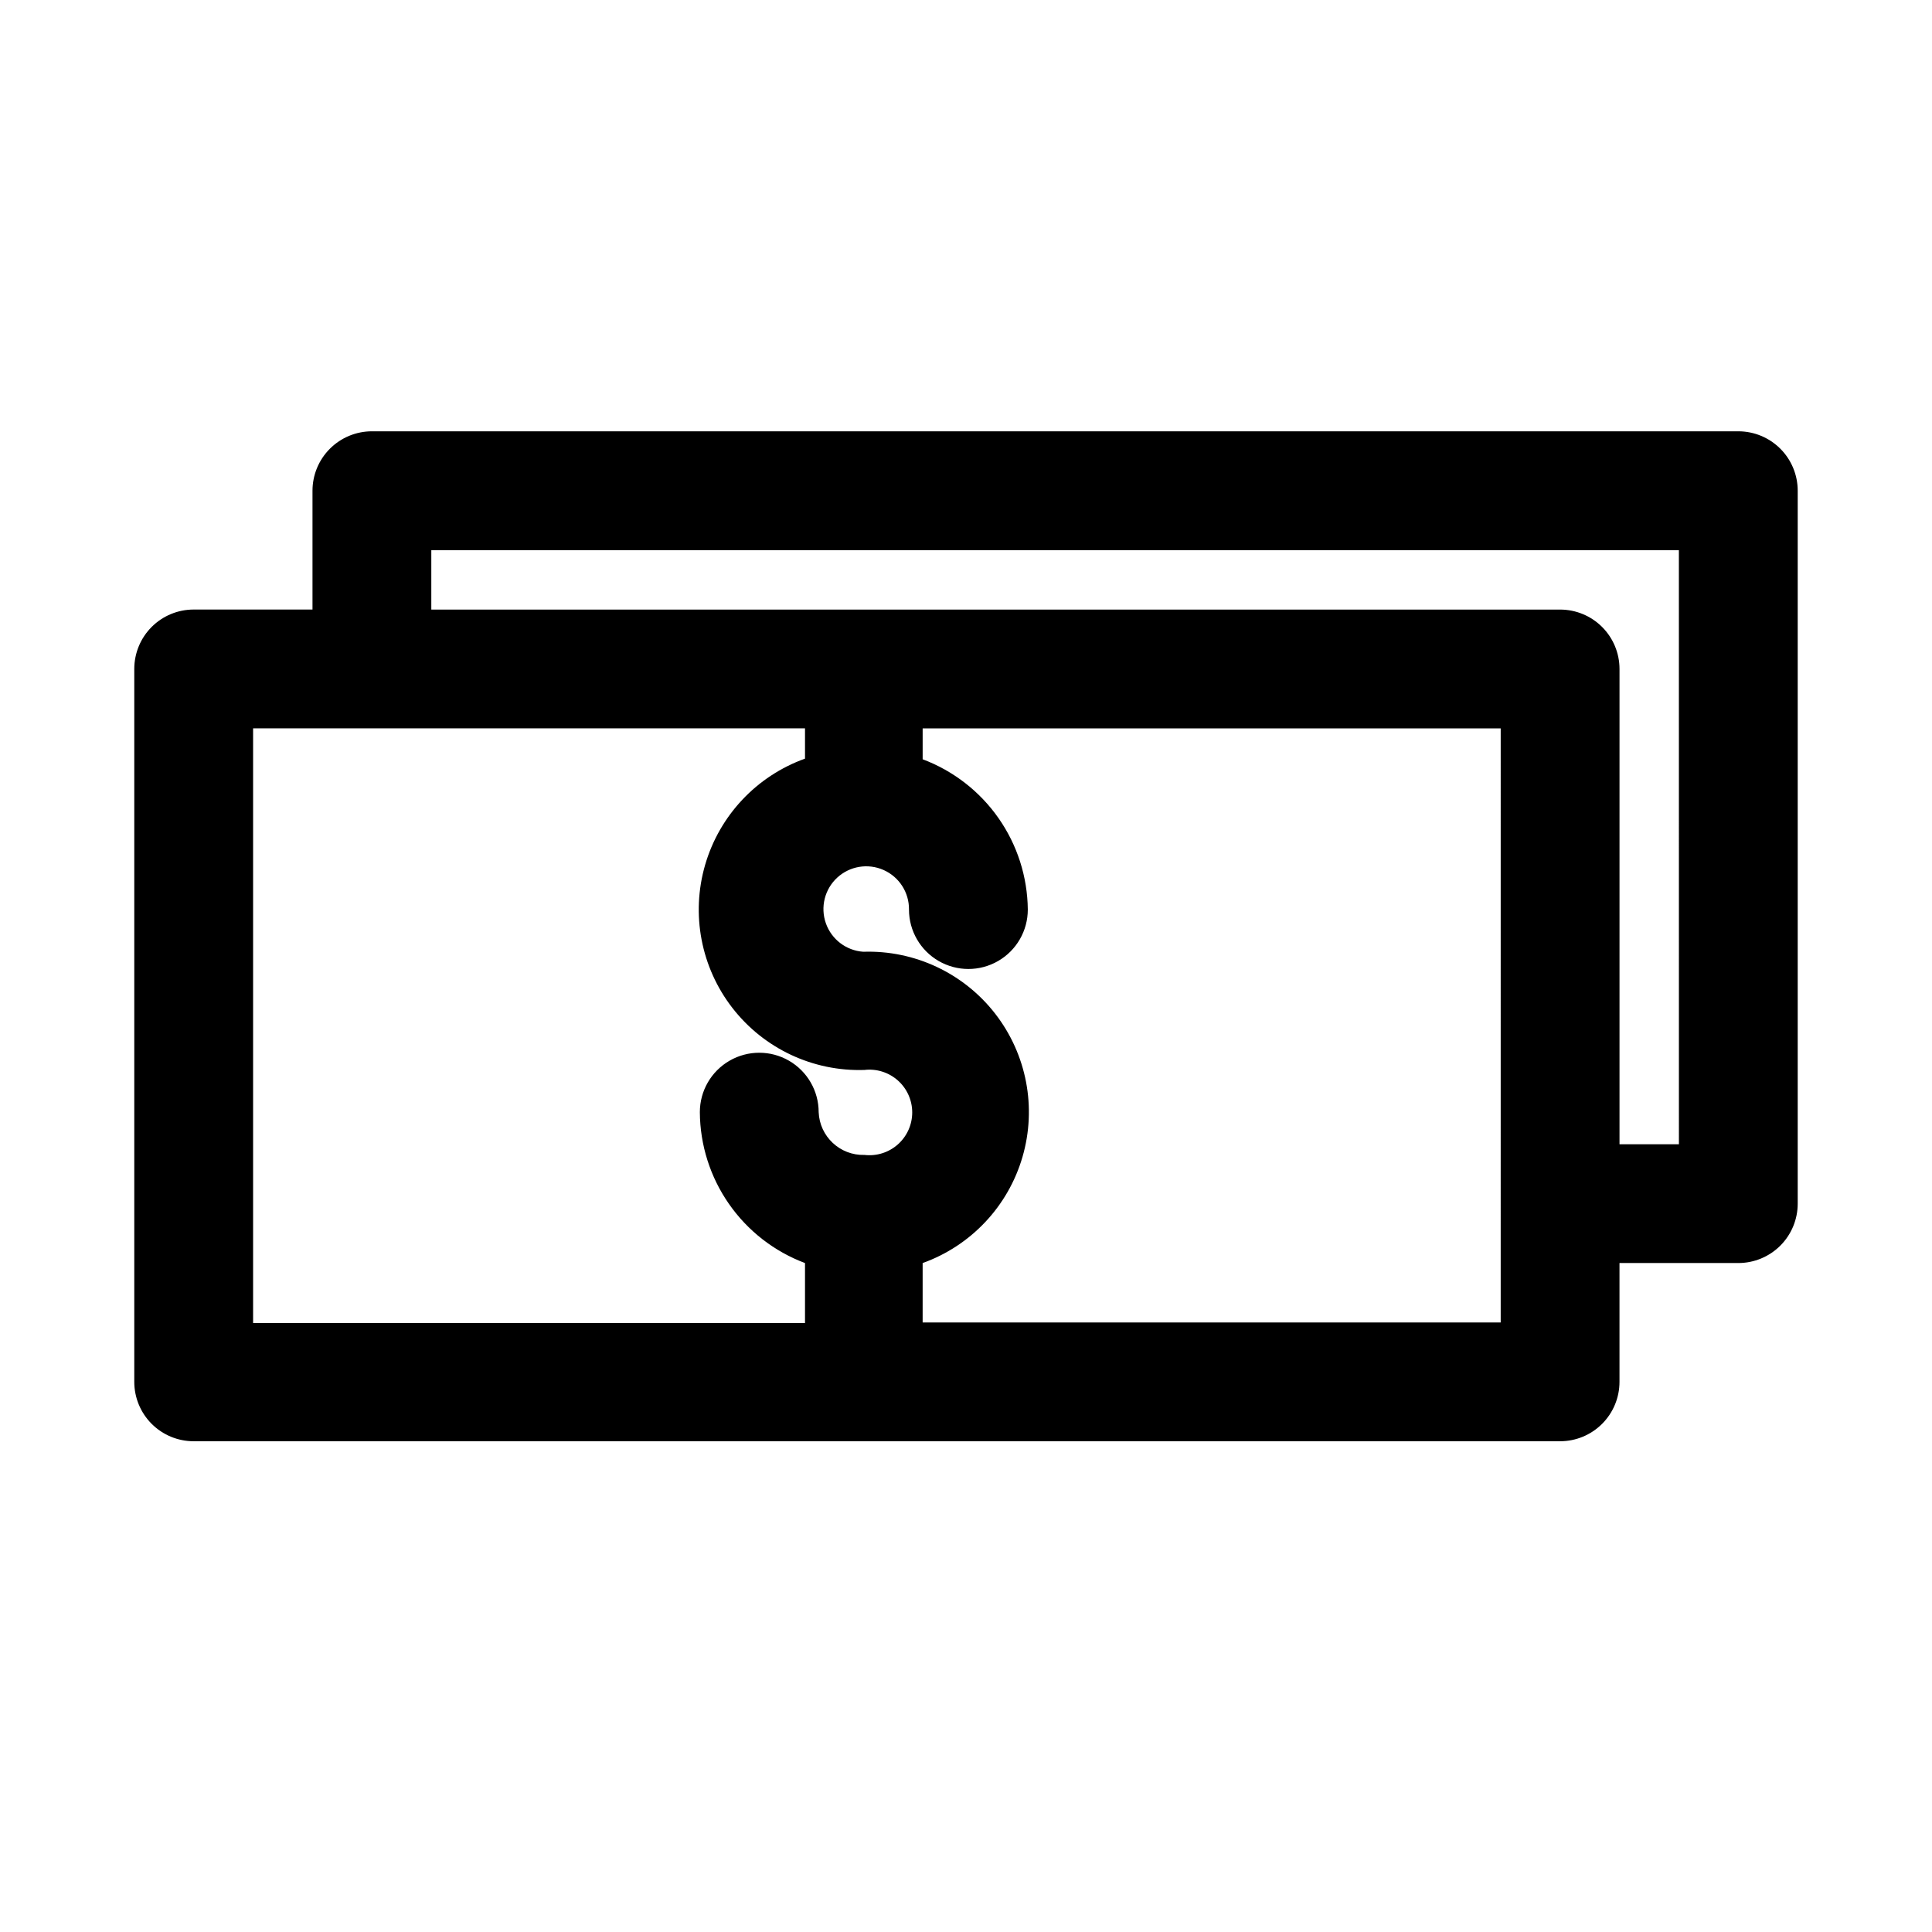 <?xml version="1.0" encoding="UTF-8"?>
<!-- Uploaded to: SVG Repo, www.svgrepo.com, Generator: SVG Repo Mixer Tools -->
<svg fill="#000000" width="800px" height="800px" version="1.1" viewBox="144 144 512 512" xmlns="http://www.w3.org/2000/svg">
 <path d="m604.67 258.3h-362.11c-4.176 0-8.18 1.66-11.133 4.613-2.953 2.953-4.613 6.957-4.613 11.133v31.488h-31.488c-4.176 0-8.18 1.656-11.133 4.609-2.949 2.953-4.609 6.957-4.609 11.133v188.93c0 4.176 1.66 8.18 4.609 11.133 2.953 2.953 6.957 4.609 11.133 4.609h362.11c4.176 0 8.18-1.656 11.133-4.609 2.953-2.953 4.613-6.957 4.613-11.133v-31.488h31.488c4.176 0 8.18-1.66 11.133-4.609 2.953-2.953 4.609-6.961 4.609-11.133v-188.93c0-4.176-1.656-8.18-4.609-11.133-2.953-2.953-6.957-4.613-11.133-4.613zm-231.59 191.77c-6.465 0.176-11.867-4.879-12.125-11.336 0-5.625-3-10.824-7.871-13.637-4.871-2.812-10.875-2.812-15.746 0-4.871 2.812-7.871 8.012-7.871 13.637 0.051 8.703 2.742 17.184 7.719 24.324 4.973 7.141 12 12.605 20.148 15.664v14.168 1.73l-146.26 0.004v-157.6h146.26v8.031-0.004c-12.82 4.598-22.66 15.062-26.465 28.141-3.805 13.078-1.109 27.188 7.242 37.945 8.352 10.758 21.355 16.859 34.969 16.414 3.215-0.383 6.441 0.633 8.859 2.781 2.422 2.152 3.809 5.238 3.809 8.477 0 3.238-1.387 6.32-3.809 8.473-2.418 2.152-5.644 3.164-8.859 2.785zm168.62 44.395h-153.19v-1.73-14.012c12.82-4.598 22.66-15.062 26.465-28.141s1.113-27.184-7.238-37.941c-8.355-10.758-21.355-16.863-34.969-16.418-4.516-0.312-8.41-3.281-9.906-7.551-1.5-4.269-0.316-9.023 3.008-12.09 3.328-3.066 8.16-3.863 12.293-2.023 4.137 1.84 6.781 5.961 6.727 10.488 0 5.625 3.004 10.82 7.875 13.633 4.871 2.812 10.871 2.812 15.742 0s7.871-8.008 7.871-13.633c-0.082-8.676-2.785-17.125-7.762-24.234-4.973-7.109-11.98-12.547-20.105-15.598v-8.188h153.19zm47.23-47.23h-15.742v-125.95c0-4.176-1.66-8.18-4.613-11.133-2.953-2.953-6.957-4.609-11.133-4.609h-299.14v-15.746h330.62z"/>
</svg>